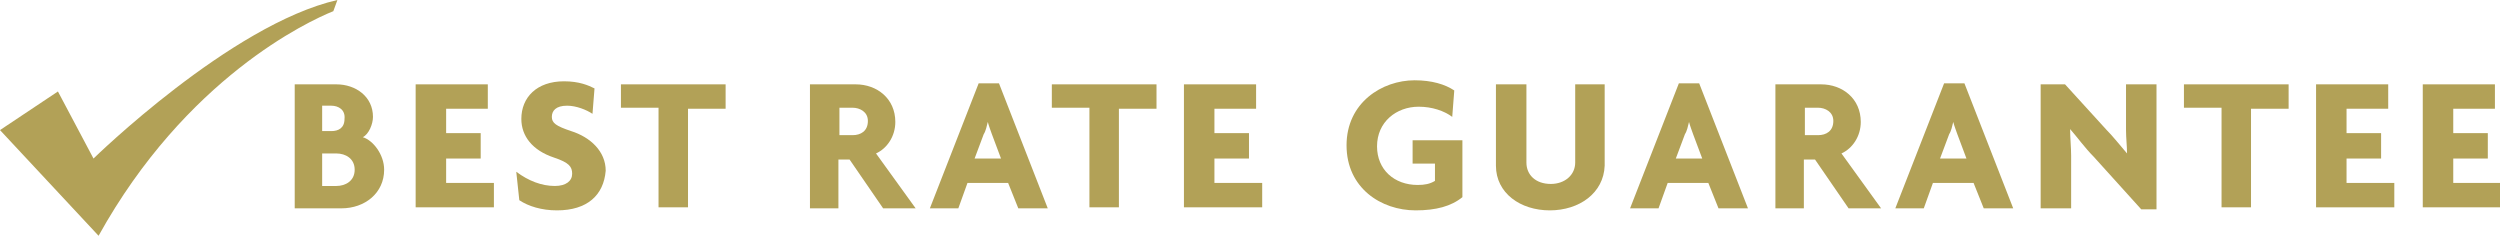 <?xml version="1.0" encoding="utf-8"?>
<!-- Generator: Adobe Illustrator 25.0.0, SVG Export Plug-In . SVG Version: 6.00 Build 0)  -->
<svg version="1.1" id="Layer_1" xmlns="http://www.w3.org/2000/svg" xmlns:xlink="http://www.w3.org/1999/xlink" x="0px" y="0px"
	 viewBox="0 0 246 23.3" style="enable-background:new 0 0 246 23.3;" xml:space="preserve">
<style type="text/css">
	.st0{fill:#B2A157;}
</style>
<g>
	<path class="st0" d="M32.8,1.1c-2.5,1-14.5,6.6-23.1,22.1L0,12.8L5.7,9l3.5,6.6c0,0,13.5-13.2,24-15.6L32.8,1.1z"/>
	<g>
		<path class="st0" d="M139.3,20.7c-3.4,0-6.8-2.2-6.8-6.4c0-4.2,3.5-6.4,6.7-6.4c1.7,0,3,0.4,3.9,1l-0.2,2.6c-0.8-0.6-2-1-3.3-1
			c-2.2,0-4.1,1.5-4.1,3.9c0,2.3,1.7,3.8,4,3.8c0.7,0,1.2-0.1,1.7-0.4v-1.7h-2.2v-2.3h4.9v5.6C142.8,20.3,141.3,20.7,139.3,20.7z"/>
		<path class="st0" d="M152.5,20.7c-2.9,0-5.3-1.7-5.3-4.4v-8h3V16c0,1.2,0.9,2.1,2.4,2.1c1.4,0,2.4-0.9,2.4-2.1V8.3h2.9v8
			C157.8,19,155.4,20.7,152.5,20.7z"/>
		<path class="st0" d="M169.1,20.5l-1-2.5h-4l-0.9,2.5h-2.8l4.8-12.3h2l4.8,12.3H169.1z M166.6,13.2c-0.1-0.3-0.3-0.8-0.4-1.2h0
			c-0.1,0.4-0.2,0.9-0.4,1.2l-0.9,2.4h2.6L166.6,13.2z"/>
		<path class="st0" d="M181.9,20.5l-3.3-4.8h-1.1v4.8h-2.8V8.3h4.5c2.1,0,3.9,1.4,3.9,3.7c0,1.4-0.8,2.6-1.9,3.1l3.9,5.4H181.9z
			 M178.9,10.6h-1.3v2.7h1.3c0.8,0,1.5-0.4,1.5-1.4C180.4,11,179.6,10.6,178.9,10.6z"/>
		<path class="st0" d="M195.2,20.5l-1-2.5h-4l-0.9,2.5h-2.8l4.8-12.3h2l4.8,12.3H195.2z M192.6,13.2c-0.1-0.3-0.3-0.8-0.4-1.2h0
			c-0.1,0.4-0.2,0.9-0.4,1.2l-0.9,2.4h2.6L192.6,13.2z"/>
		<path class="st0" d="M210.7,20.6l-4.7-5.2c-0.8-0.8-1.6-1.9-2.3-2.7l0,0c0,0.9,0.1,1.8,0.1,2.6v5.2h-3V8.3h2.4l4.1,4.5
			c0.6,0.6,1.4,1.6,2,2.3l0,0c0-0.7-0.1-1.5-0.1-2.3V8.3h3v12.3H210.7z"/>
		<path class="st0" d="M221.5,10.6v9.8h-2.9v-9.8h-3.7V8.3h10.3v2.4H221.5z"/>
		<path class="st0" d="M227.9,20.5V8.3h7.1v2.4h-4.1v2.4h3.4v2.5h-3.4V18h4.7v2.4H227.9z"/>
		<path class="st0" d="M238.4,20.5V8.3h7.1v2.4h-4.1v2.4h3.4v2.5h-3.4V18h4.7v2.4H238.4z"/>
	</g>
	<g>
		<g>
			<path class="st0" d="M33.6,20.5H29V8.3h4.1c1.9,0,3.6,1.2,3.6,3.2c0,0.7-0.4,1.7-1,2c1,0.3,2.1,1.7,2.1,3.2
				C37.8,19,35.9,20.5,33.6,20.5z M32.6,10.4h-0.9v2.5h0.9c0.7,0,1.3-0.3,1.3-1.2C34,10.8,33.3,10.4,32.6,10.4z M33.1,15.1h-1.4v3.2
				h1.4c0.9,0,1.8-0.5,1.8-1.6C34.9,15.6,34,15.1,33.1,15.1z"/>
			<path class="st0" d="M40.9,20.5V8.3H48v2.4h-4.1v2.4h3.4v2.5h-3.4V18h4.7v2.4H40.9z"/>
			<path class="st0" d="M54.8,20.7c-1.5,0-2.8-0.4-3.7-1l-0.3-2.8c1.2,0.9,2.5,1.4,3.8,1.4c1.1,0,1.7-0.5,1.7-1.2S56,16,54.5,15.5
				c-2.1-0.7-3.2-2.1-3.2-3.8c0-2.1,1.5-3.7,4.2-3.7c1.5,0,2.4,0.4,3,0.7l-0.2,2.5c-0.6-0.4-1.6-0.8-2.5-0.8c-1.1,0-1.5,0.5-1.5,1.1
				c0,0.6,0.4,0.9,1.9,1.4c1.9,0.6,3.4,2,3.4,3.9C59.4,19.2,57.8,20.7,54.8,20.7z"/>
			<path class="st0" d="M67.7,10.6v9.8h-2.9v-9.8h-3.7V8.3h10.3v2.4H67.7z"/>
			<path class="st0" d="M86.9,20.5l-3.3-4.8h-1.1v4.8h-2.8V8.3h4.5c2.1,0,3.9,1.4,3.9,3.7c0,1.4-0.8,2.6-1.9,3.1l3.9,5.4H86.9z
				 M83.9,10.6h-1.3v2.7h1.3c0.8,0,1.5-0.4,1.5-1.4C85.4,11,84.6,10.6,83.9,10.6z"/>
			<path class="st0" d="M100.2,20.5l-1-2.5h-4l-0.9,2.5h-2.8l4.8-12.3h2l4.8,12.3H100.2z M97.6,13.2c-0.1-0.3-0.3-0.8-0.4-1.2h0
				c-0.1,0.4-0.2,0.9-0.4,1.2l-0.9,2.4h2.6L97.6,13.2z"/>
			<path class="st0" d="M110.1,10.6v9.8h-2.9v-9.8h-3.7V8.3h10.3v2.4H110.1z"/>
			<path class="st0" d="M116.5,20.5V8.3h7.1v2.4h-4.1v2.4h3.4v2.5h-3.4V18h4.7v2.4H116.5z"/>
		</g>
	</g>
</g>
</svg>
